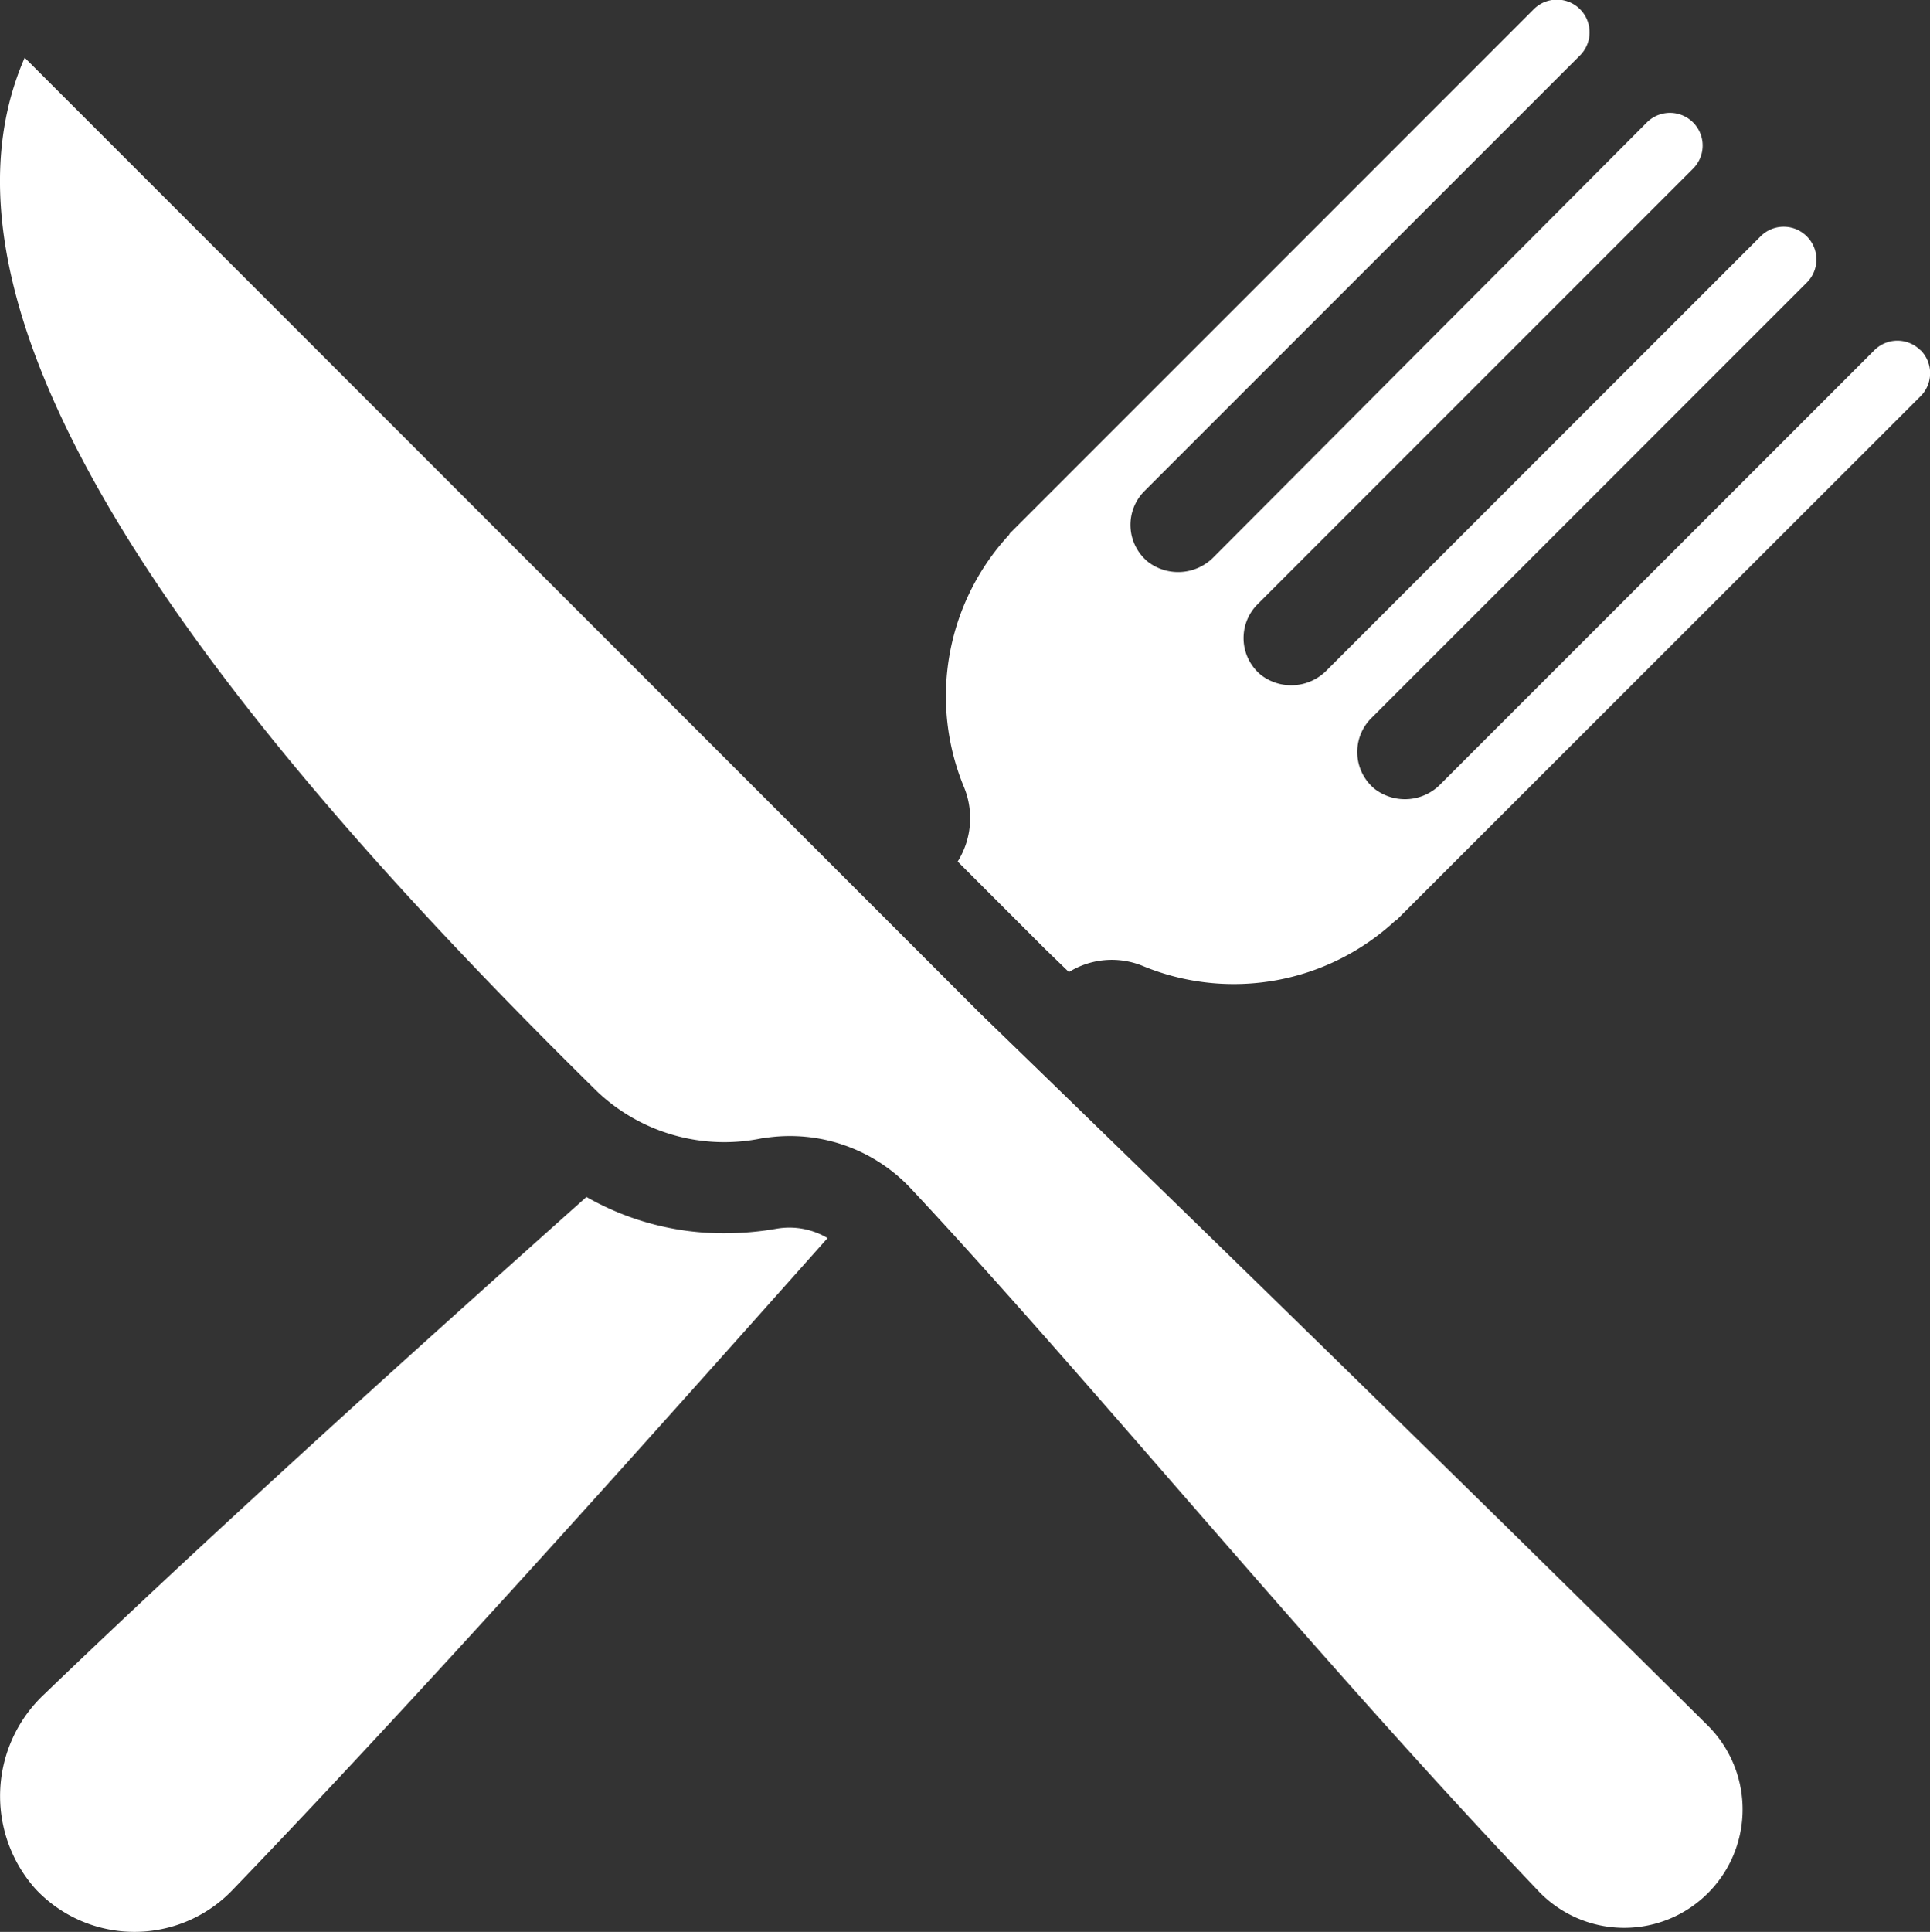 <svg id="グループ_37" data-name="グループ 37" xmlns="http://www.w3.org/2000/svg" xmlns:xlink="http://www.w3.org/1999/xlink" width="37.596" height="37.624" viewBox="0 0 37.596 37.624">
  <rect x="0" y="0" width="37.596" height="37.624" fill="#333333" stroke="none"/>
  <defs>
    <clipPath id="clip-path">
      <rect id="長方形_32" data-name="長方形 32" width="37.596" height="37.624" fill="#fff"/>
    </clipPath>
  </defs>
  <g id="グループ_36" data-name="グループ 36" clip-path="url(#clip-path)">
    <path id="パス_23" data-name="パス 23" d="M15.153,174.284a5.9,5.9,0,0,1-1.04.093,5.38,5.38,0,0,1-2.689-.707c-3.663,3.268-7.435,6.677-10.56,9.683a2.716,2.716,0,0,0-.167,3.8,2.643,2.643,0,0,0,3.824.023c3.592-3.731,7.77-8.4,11.6-12.705a1.46,1.46,0,0,0-.966-.187" transform="translate(0 -150.359)" fill="#fff"/>
    <path id="パス_24" data-name="パス 24" d="M156.264,6.823a.634.634,0,0,0-.9,0l-8.446,8.446a.967.967,0,0,1-1.282.1.931.931,0,0,1-.071-1.381l8.484-8.484a.634.634,0,0,0,0-.9h0a.634.634,0,0,0-.9,0l-8.446,8.446a.967.967,0,0,1-1.282.1.931.931,0,0,1-.071-1.381l8.484-8.484a.634.634,0,0,0-.9-.9L142.5,10.845a.967.967,0,0,1-1.282.1.931.931,0,0,1-.071-1.381l8.484-8.484a.634.634,0,1,0-.9-.9L138.513,10.4l.006.006a4.629,4.629,0,0,0-.884,4.933,1.589,1.589,0,0,1-.127,1.441l1.7,1.7.467.452a1.588,1.588,0,0,1,1.431-.122,4.628,4.628,0,0,0,4.933-.884l.006.006L156.264,7.719a.634.634,0,0,0,0-.9" transform="translate(-118.853 -0.001)" fill="#fff"/>
    <path id="パス_25" data-name="パス 25" d="M19.1,27.02.481,8.4C-1.787,13.6,4.3,21.322,11.644,28.545a3.6,3.6,0,0,0,3.2.9l.017,0a3.225,3.225,0,0,1,2.881.977c3.473,3.708,7.859,9.1,12.251,13.71A2.306,2.306,0,1,0,33.285,40.9C27.167,34.827,19.1,27.02,19.1,27.02" transform="translate(0 -7.277)" fill="#fff"/>
  </g>
</svg>
